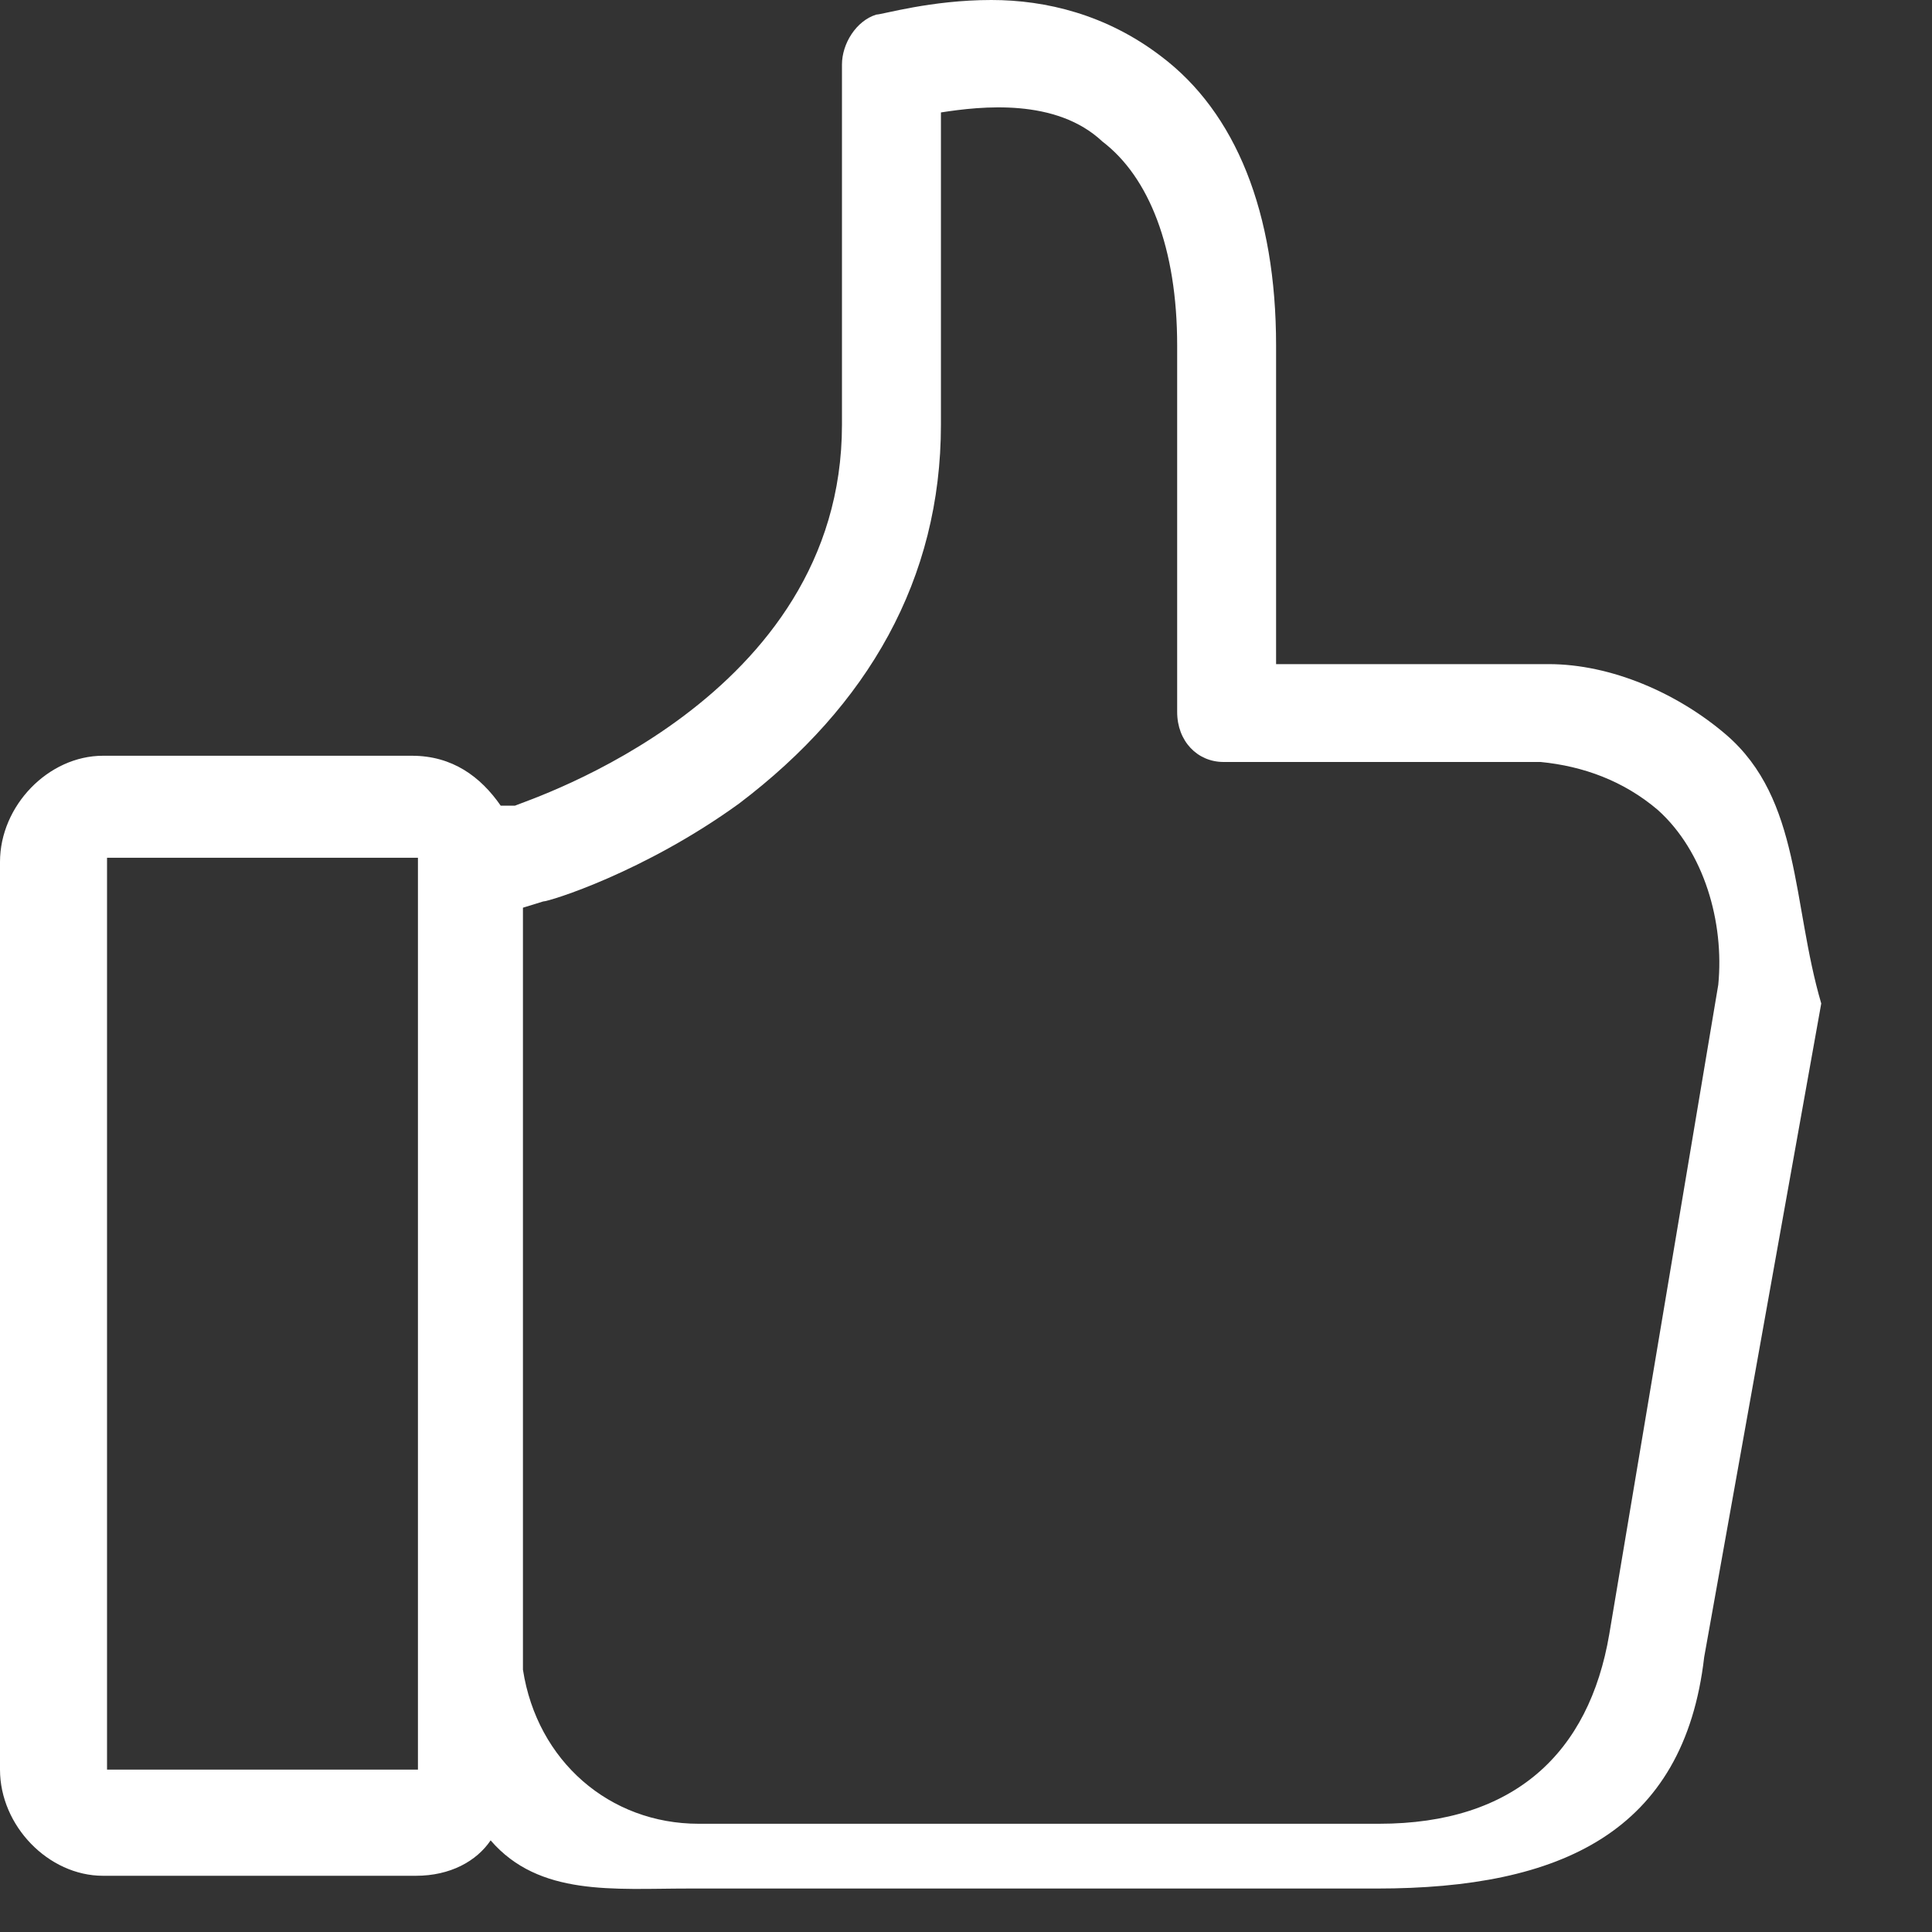 <svg 
 xmlns="http://www.w3.org/2000/svg"
 xmlns:xlink="http://www.w3.org/1999/xlink"
  viewBox="0 0 40 40" width="40" height="40"><rect x="0" y="0" width="40" height="40" fill="#333333" stroke="none"/>>
<path fill-rule="evenodd"  fill="rgb(255, 255, 255)"
 d="M37.707,20.776 C37.1,18.707 37.289,16.552 35.742,15.215 C34.739,14.353 33.360,13.750 32.064,13.750 L26.420,13.750 L26.420,7.155 C26.420,4.396 25.584,2.328 24.037,1.164 C22.909,0.302 21.654,-0.000 20.526,-0.000 C19.272,-0.000 18.268,0.302 18.143,0.302 C17.725,0.431 17.432,0.905 17.432,1.336 L17.432,8.793 C17.432,14.483 10.953,16.552 10.660,16.681 L10.367,16.681 C9.949,16.078 9.364,15.647 8.528,15.647 L2.132,15.647 C1.003,15.647 -0.000,16.681 -0.000,17.845 L-0.000,36.638 C-0.000,37.801 1.003,38.836 2.132,38.836 L8.612,38.836 C9.322,38.836 9.866,38.534 10.158,38.103 C11.162,39.267 12.708,39.1 14.255,39.1 L28.510,39.1 C32.315,39.1 34.865,37.931 35.283,34.310 L37.707,20.776 ZM8.653,17.759 L8.653,36.638 L2.216,36.638 L2.216,17.759 L8.653,17.759 C8.528,17.759 8.653,17.759 8.653,17.759 L8.653,17.759 ZM34.321,16.767 C35.283,17.629 35.701,19.095 35.575,20.388 L33.318,33.836 C32.900,36.293 31.353,37.759 28.552,37.759 L14.464,37.759 C12.625,37.759 11.120,36.465 10.827,34.569 L10.827,18.793 L11.245,18.664 C11.371,18.664 13.335,18.060 15.300,16.638 C17.976,14.612 19.481,11.983 19.481,8.793 L19.481,2.328 C20.317,2.198 21.863,2.026 22.825,2.931 C23.787,3.664 24.372,5.129 24.372,7.155 L24.372,14.741 C24.372,15.345 24.790,15.776 25.333,15.776 L31.897,15.776 C32.775,15.862 33.611,16.164 34.321,16.767 L34.321,16.767 Z"/>
</svg>